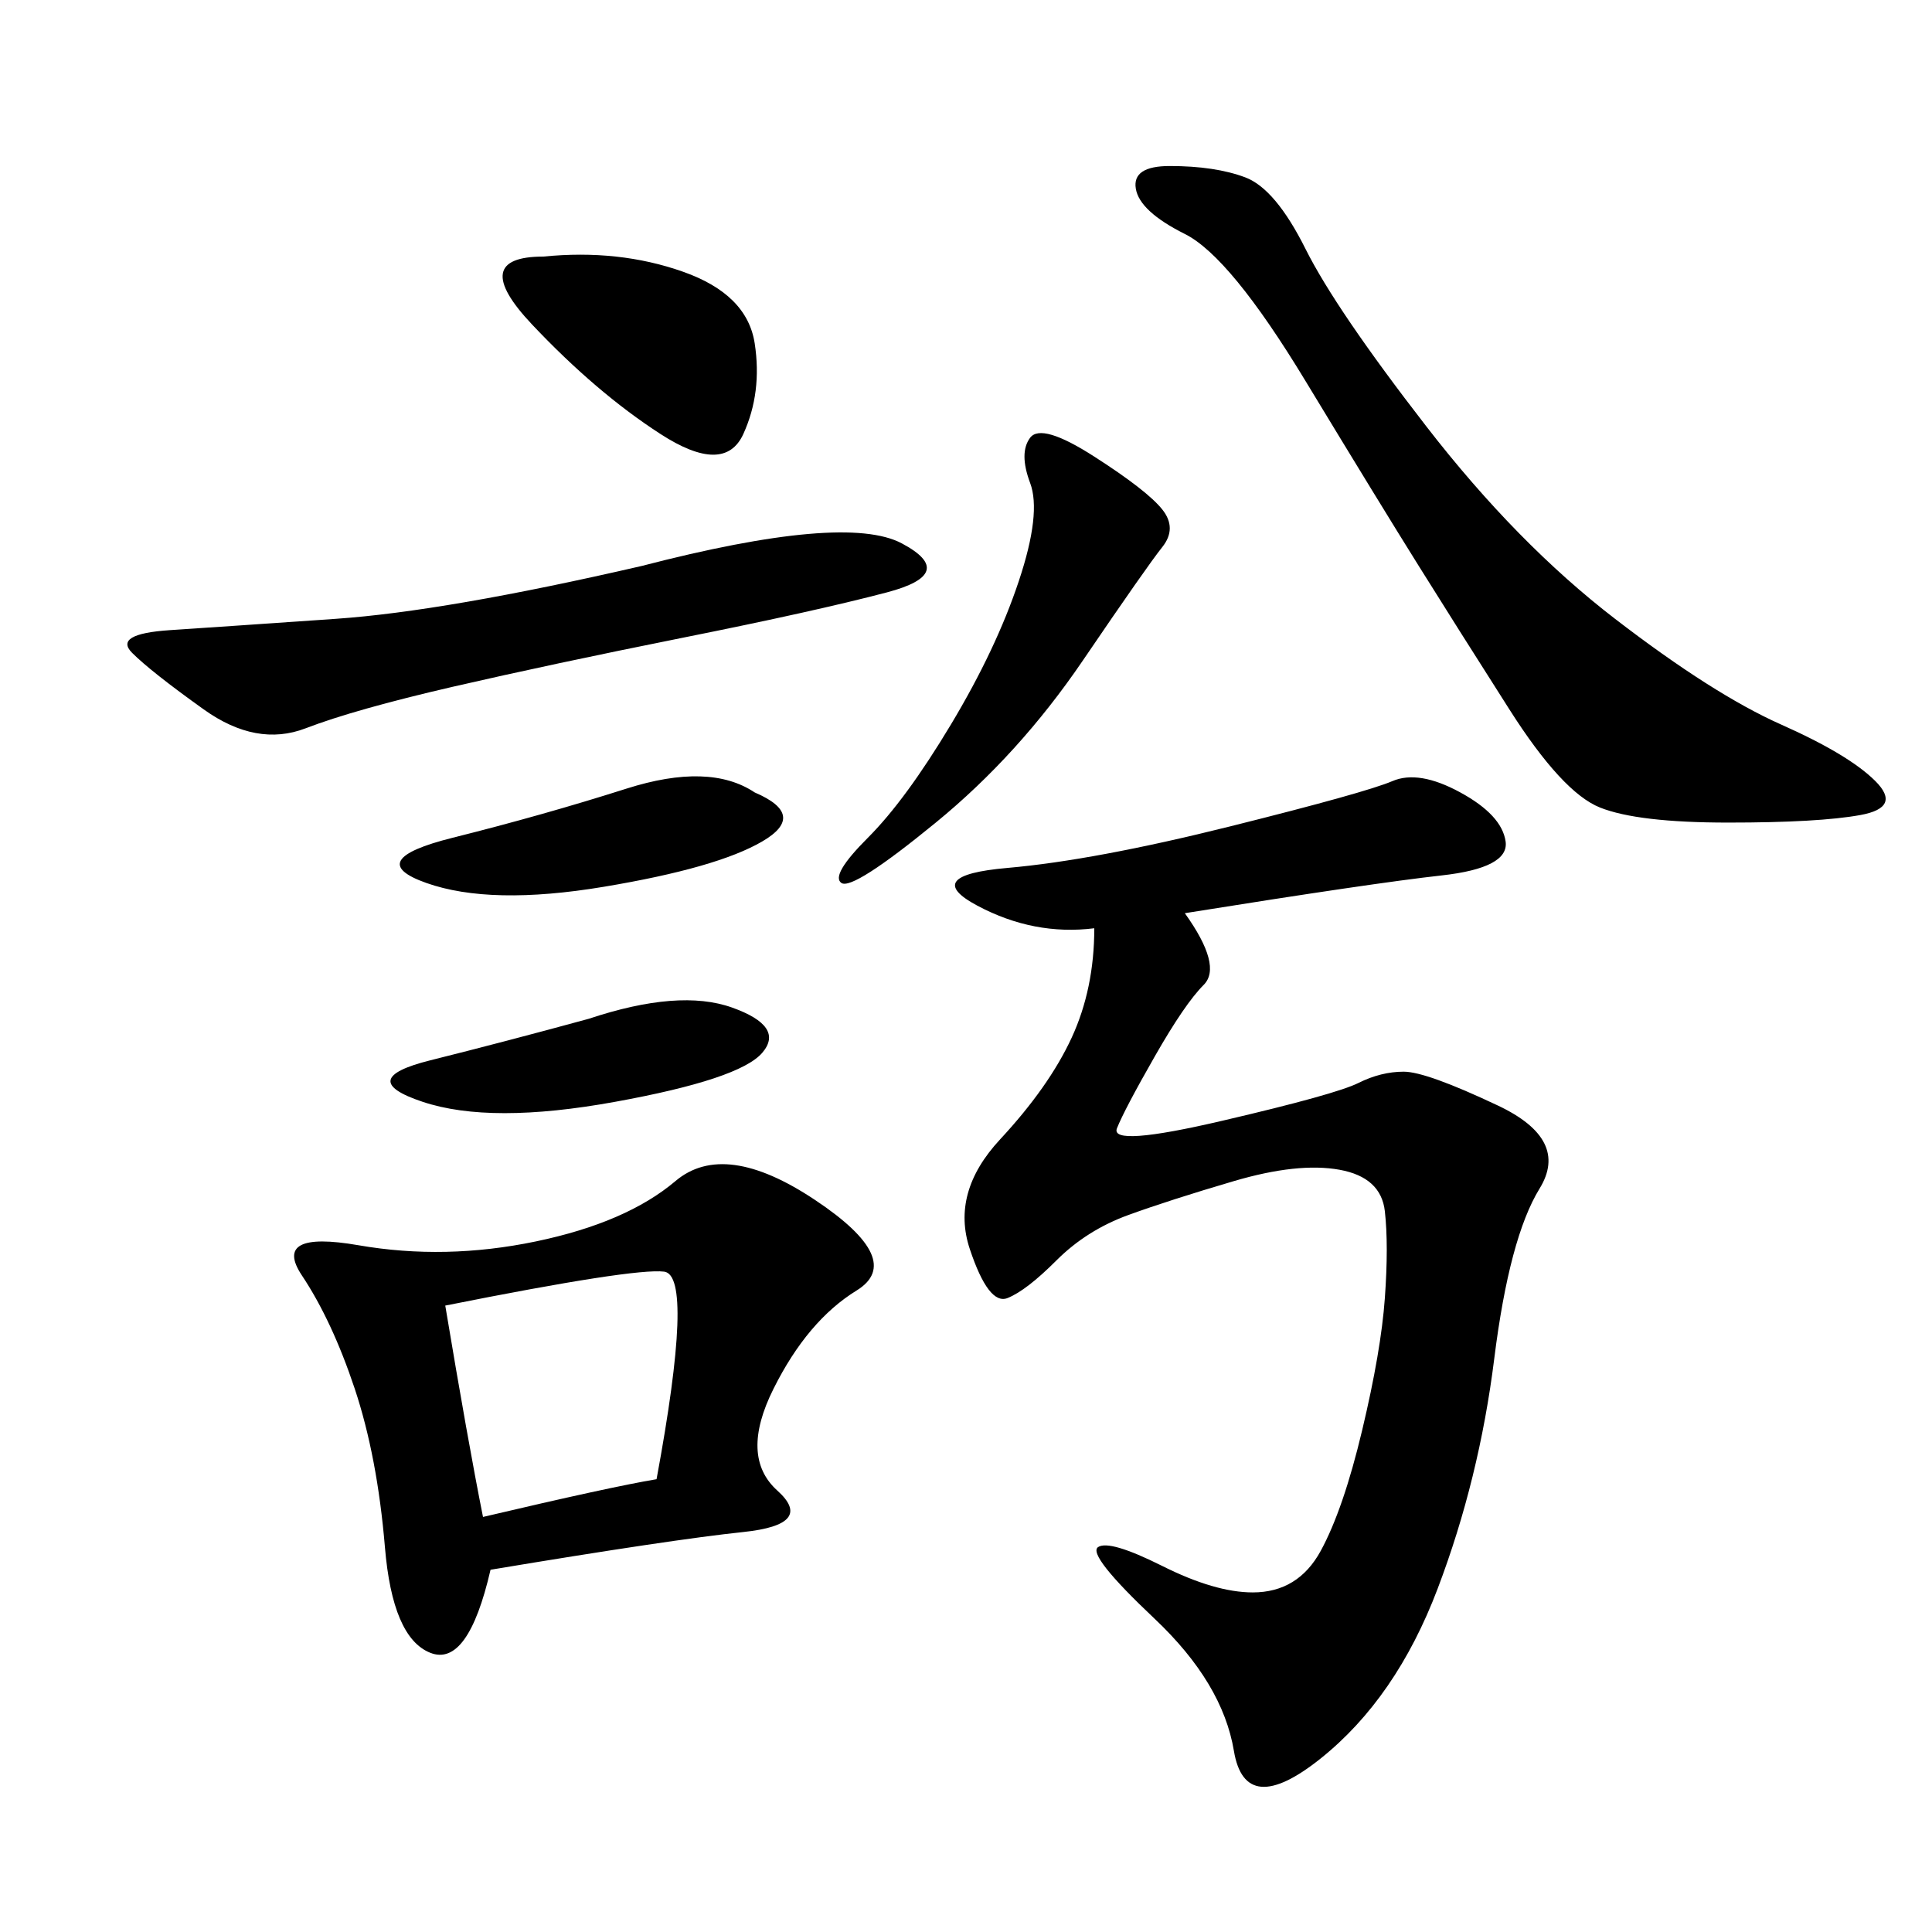 <svg xmlns="http://www.w3.org/2000/svg" xmlns:xlink="http://www.w3.org/1999/xlink" width="300" height="300"><path d="M183.98 141.80Q189.84 150 186.91 152.93Q183.98 155.86 179.30 164.06Q174.61 172.27 173.44 175.20Q172.27 178.13 189.84 174.02Q207.42 169.92 210.94 168.16Q214.45 166.41 217.97 166.41L217.97 166.41Q221.48 166.41 232.62 171.68Q243.75 176.95 239.06 184.57Q234.38 192.19 232.03 210.94Q229.69 229.69 223.24 246.68Q216.80 263.67 205.08 273.05Q193.36 282.42 191.60 271.88Q189.84 261.33 179.30 251.37Q168.75 241.41 170.51 240.23Q172.27 239.06 180.47 243.16Q188.67 247.27 194.53 247.27L194.53 247.27Q201.56 247.27 205.08 240.82Q208.59 234.38 211.52 222.07Q214.45 209.77 215.04 201.56Q215.63 193.36 215.04 188.09Q214.45 182.81 208.01 181.64Q201.56 180.47 191.60 183.40Q181.64 186.33 175.20 188.67Q168.75 191.02 164.06 195.70Q159.38 200.39 156.45 201.56Q153.52 202.73 150.59 193.95Q147.66 185.16 155.27 176.95Q162.89 168.75 166.41 161.13Q169.92 153.52 169.92 144.14L169.92 144.14Q160.55 145.31 151.76 140.63Q142.97 135.94 156.45 134.77Q169.92 133.59 191.02 128.32Q212.11 123.05 216.21 121.29Q220.31 119.53 226.76 123.05Q233.20 126.56 233.79 130.66Q234.38 134.77 223.83 135.94Q213.28 137.11 183.98 141.80L183.98 141.80ZM76.17 243.75Q72.66 258.98 66.80 256.64Q60.94 254.30 59.77 240.23Q58.59 226.17 55.08 215.63Q51.56 205.08 46.88 198.05Q42.19 191.02 55.66 193.36Q69.14 195.70 83.20 192.77Q97.27 189.84 104.88 183.40Q112.50 176.95 126.56 186.33Q140.63 195.70 133.01 200.39Q125.39 205.08 120.12 215.63Q114.84 226.17 120.70 231.45Q126.56 236.72 115.43 237.89Q104.30 239.06 76.17 243.75L76.17 243.75ZM181.64 25.78Q188.67 25.78 193.36 27.54Q198.05 29.30 202.73 38.67Q207.42 48.05 221.48 66.21Q235.55 84.38 250.78 96.09Q266.02 107.81 276.56 112.50Q287.11 117.19 291.21 121.29Q295.31 125.39 288.87 126.56Q282.42 127.73 268.36 127.73L268.36 127.73Q254.30 127.73 248.44 125.39Q242.58 123.05 234.38 110.16Q226.17 97.27 220.31 87.89Q214.45 78.52 202.73 59.18Q191.02 39.84 183.98 36.33Q176.95 32.81 176.37 29.30Q175.78 25.78 181.64 25.78L181.64 25.78ZM99.61 87.89Q131.25 79.69 140.04 84.38Q148.83 89.06 137.70 91.99Q126.56 94.92 106.05 99.02Q85.55 103.13 70.31 106.64Q55.08 110.16 47.46 113.09Q39.84 116.02 31.64 110.16Q23.44 104.30 20.51 101.37Q17.58 98.44 26.37 97.85Q35.16 97.27 52.15 96.09Q69.14 94.92 99.61 87.89L99.61 87.89ZM69.14 202.73Q72.66 223.83 75 235.55L75 235.55Q94.92 230.86 101.95 229.69L101.95 229.69Q107.81 198.05 103.13 197.46Q98.44 196.88 69.14 202.73L69.14 202.73ZM134.77 130.08Q140.63 124.22 147.66 112.50Q154.69 100.78 158.20 90.23Q161.72 79.69 159.96 75Q158.20 70.31 159.96 67.97Q161.72 65.63 169.92 70.90Q178.13 76.17 180.47 79.10Q182.81 82.03 180.47 84.96Q178.13 87.89 168.16 102.54Q158.20 117.19 145.31 127.73Q132.42 138.28 130.66 137.11Q128.91 135.94 134.77 130.08L134.77 130.08ZM84.38 39.84Q96.09 38.67 106.05 42.19Q116.02 45.70 117.19 53.32Q118.36 60.94 115.43 67.38Q112.50 73.83 102.54 67.38Q92.58 60.94 82.62 50.39Q72.66 39.84 84.38 39.84L84.38 39.84ZM117.19 123.05Q125.39 126.56 118.36 130.66Q111.33 134.77 93.75 137.70Q76.17 140.63 66.21 137.11Q56.25 133.59 70.31 130.08Q84.38 126.56 97.27 122.46Q110.16 118.36 117.19 123.05L117.19 123.05ZM91.41 158.20Q105.47 153.52 113.67 156.45Q121.88 159.38 118.36 163.48Q114.84 167.58 95.51 171.09Q76.17 174.61 65.63 171.09Q55.08 167.58 66.80 164.65Q78.52 161.72 91.41 158.20L91.41 158.20Z"/></svg>
